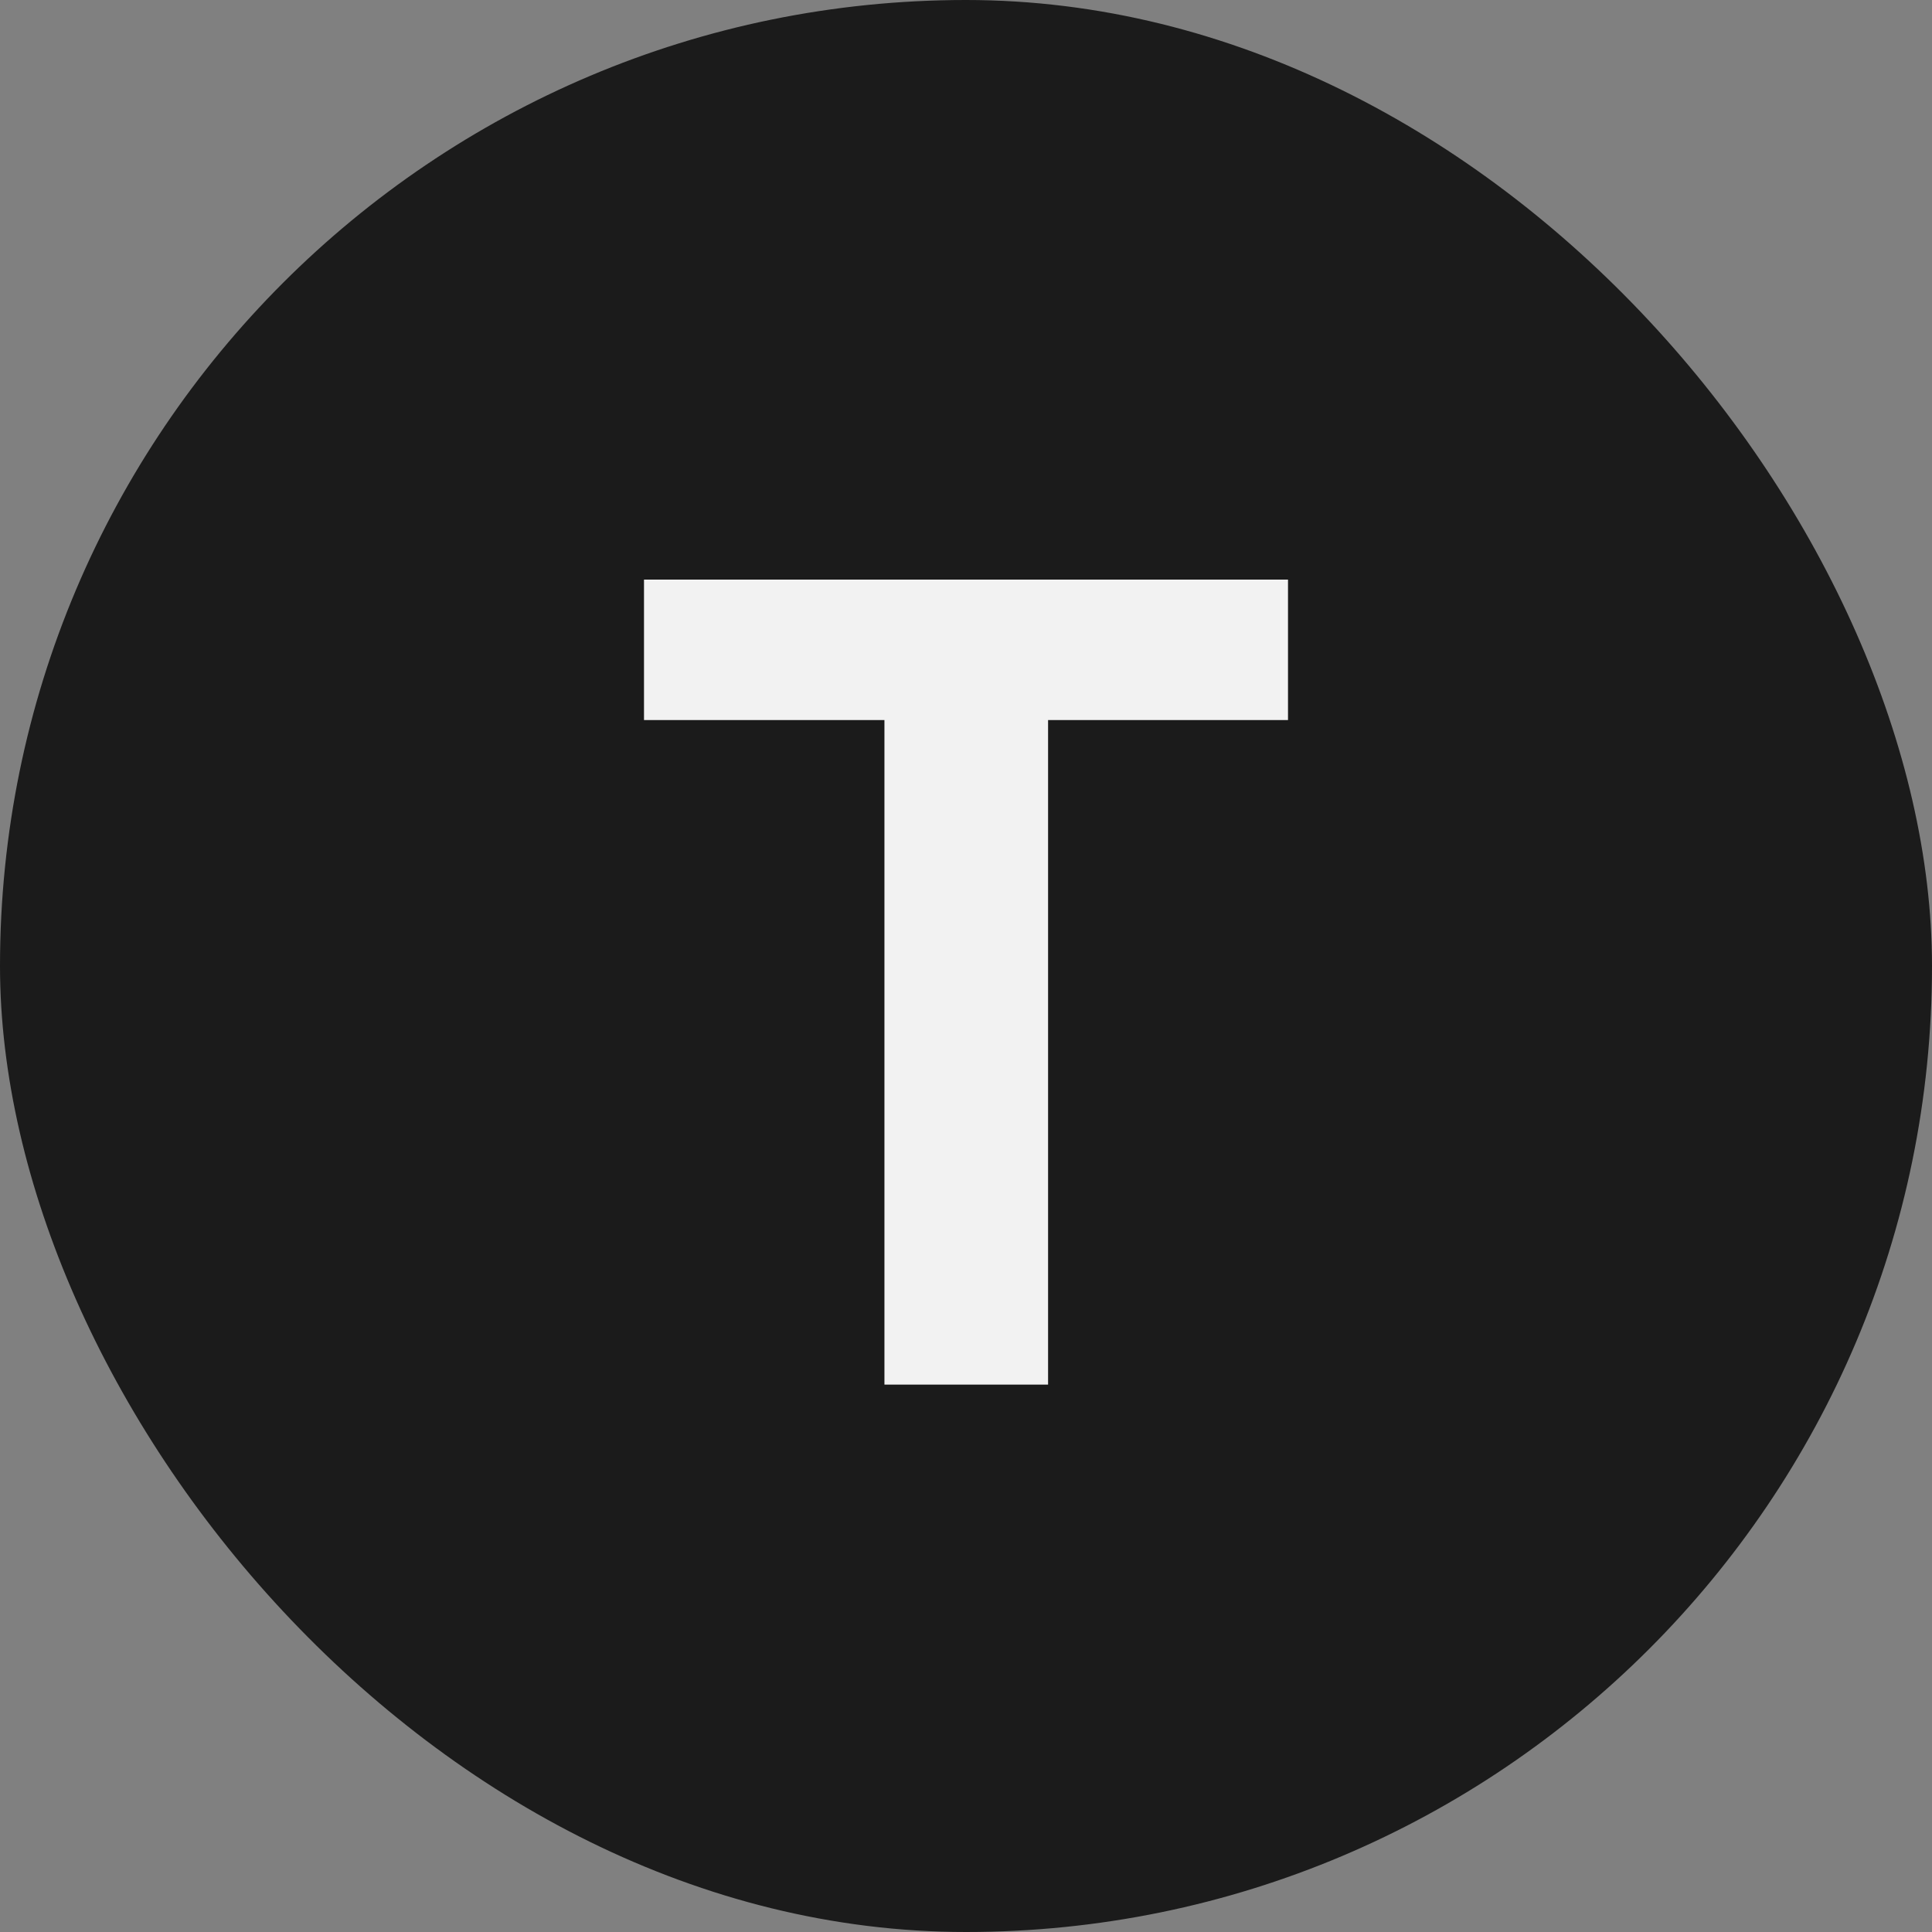 <?xml version="1.0" encoding="UTF-8"?> <svg xmlns="http://www.w3.org/2000/svg" width="60" height="60" viewBox="0 0 60 60" fill="none"><rect x="0" y="0" width="60" height="60" fill="#808080" stroke="none"/><rect width="60" height="60" rx="30" fill="#1B1B1B"></rect><path d="M20 22.362V18H40V22.362H32.549V43H27.467V22.362H20Z" fill="#F2F2F2"></path></svg> 